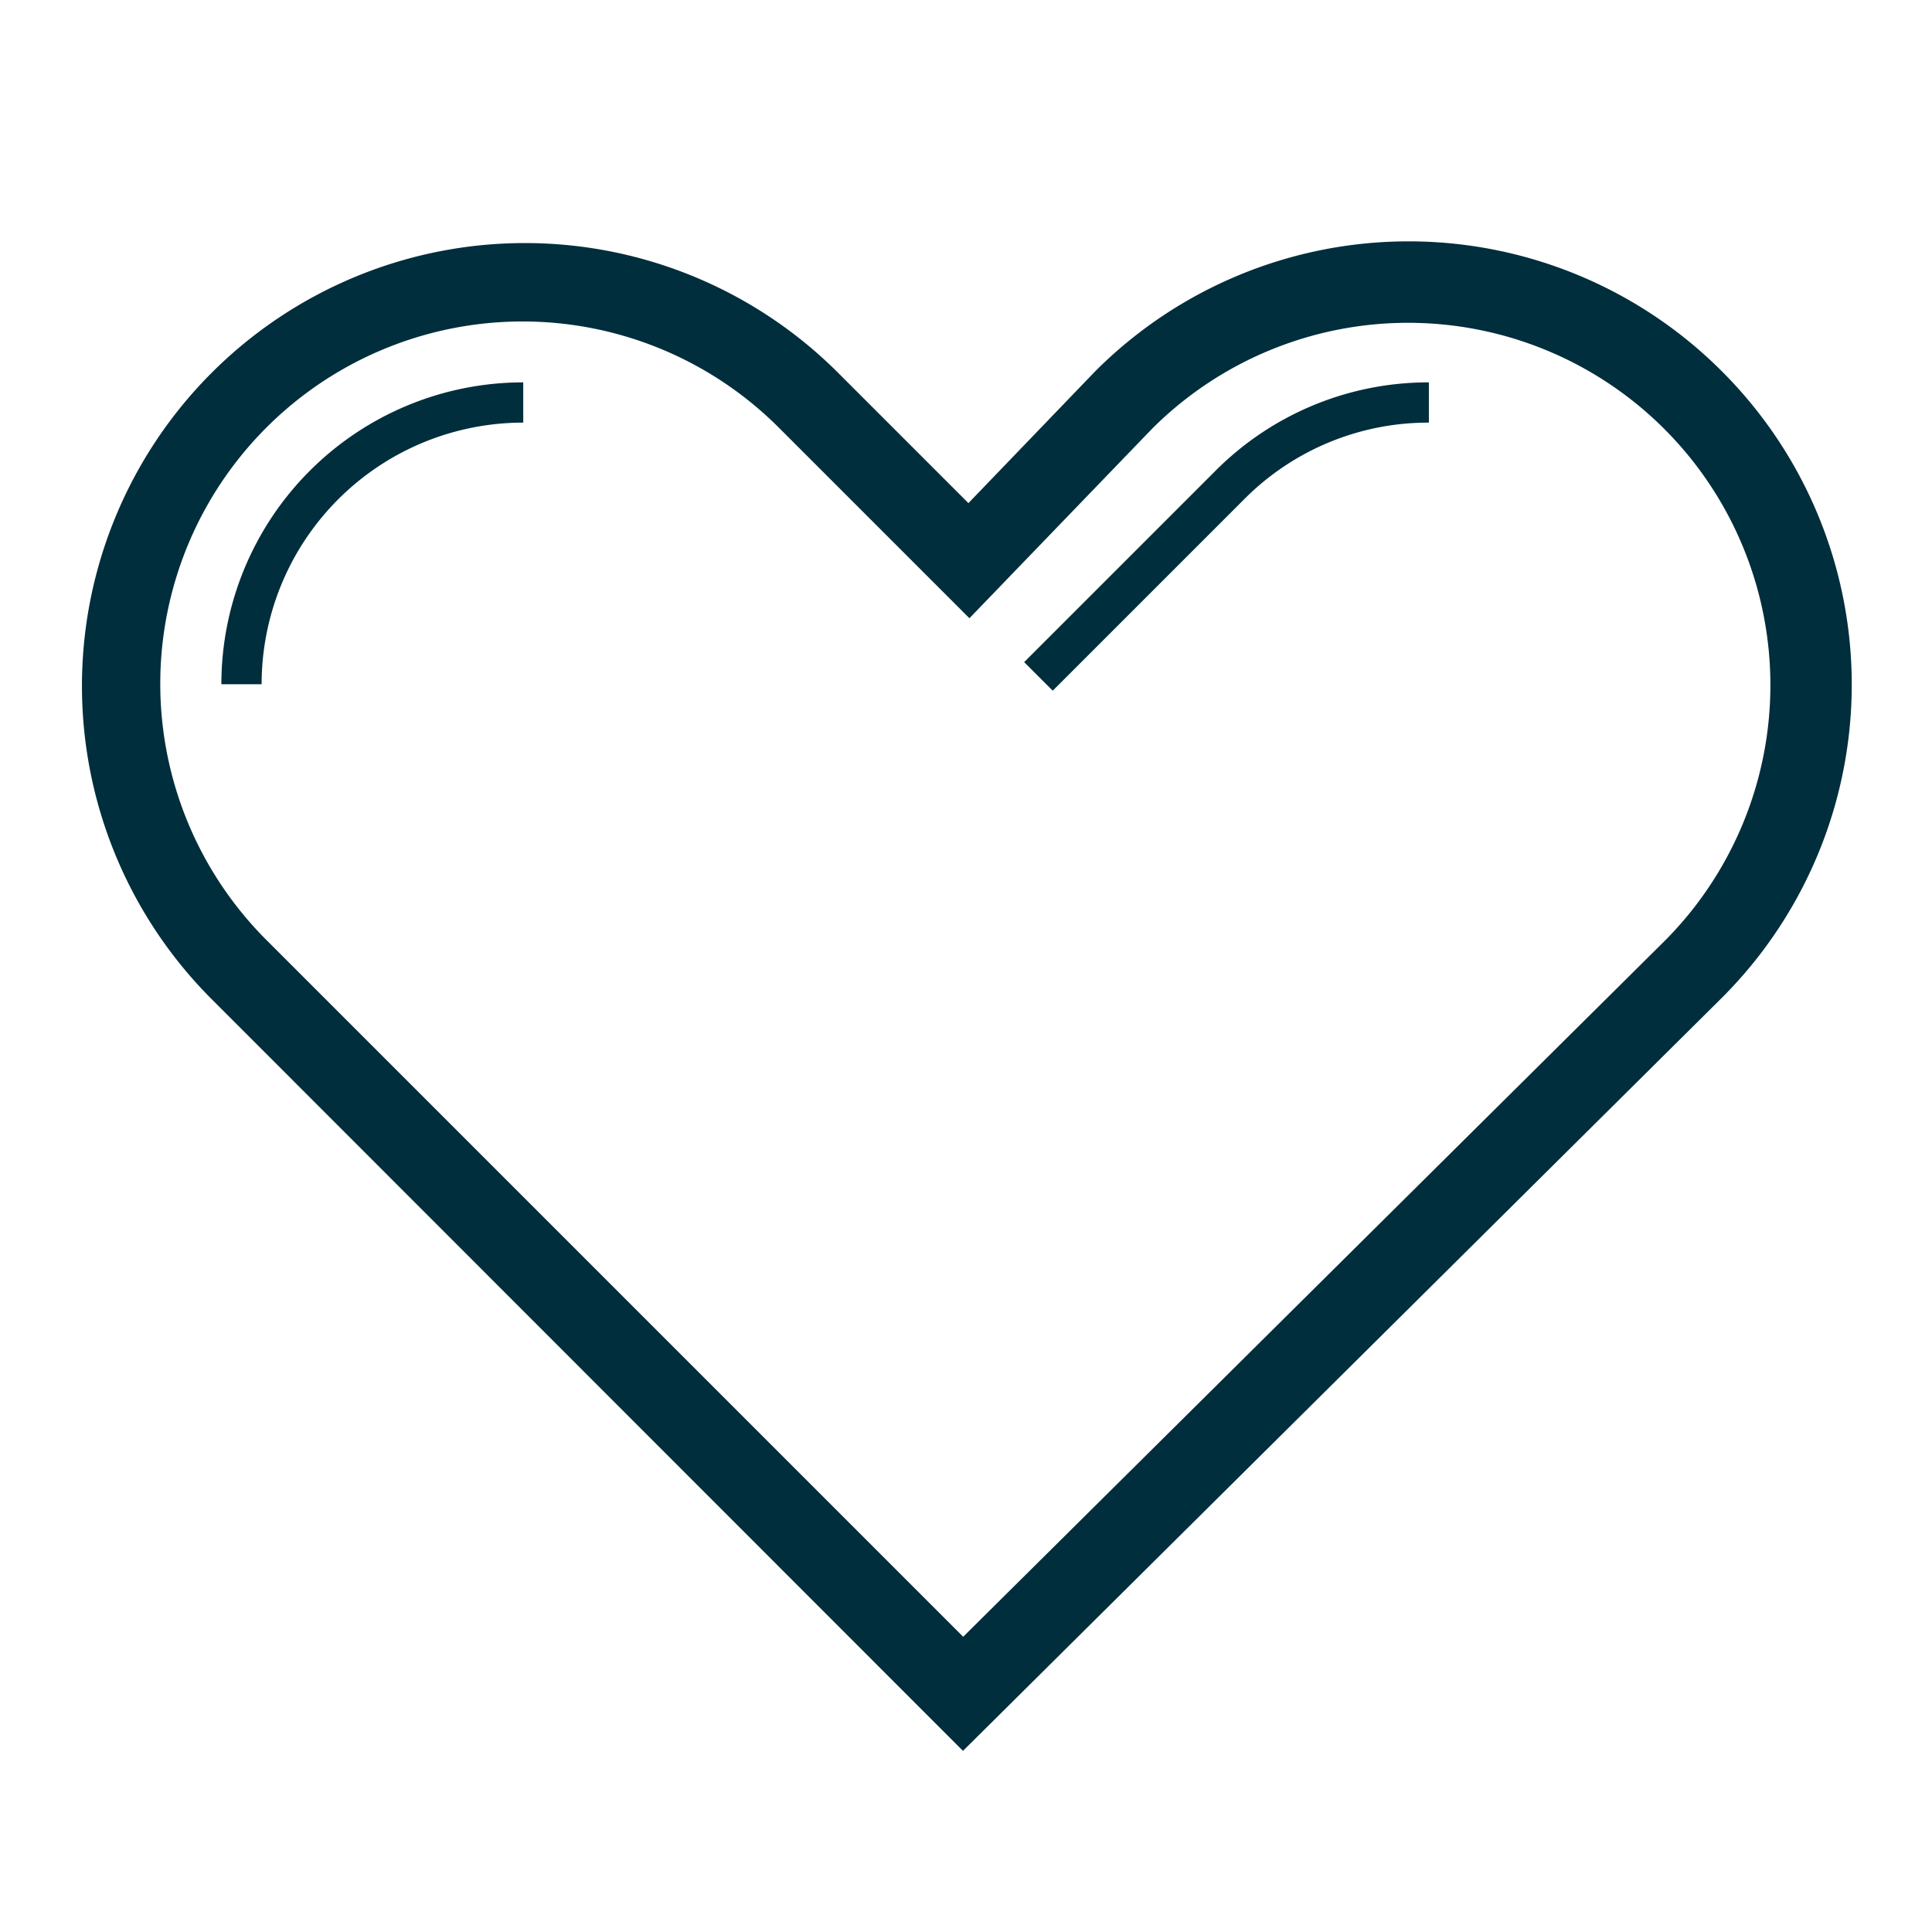 <svg width="96" height="96" viewBox="0 0 96 96" fill="none" xmlns="http://www.w3.org/2000/svg"><g clip-path="url(#clip0_1082_205)" fill="#002E3C"><path d="M85.56 18.45a22 22 0 00-31.14 0L48.12 25l-6.56-6.56a22.009 22.009 0 00-31.12 31.13L47.85 87l37.7-37.41a22 22 0 00.01-31.14zm-2.83 28.29L47.86 81.33 13.27 46.74a18.003 18.003 0 1125.46-25.46l9.44 9.44 9.1-9.44a18.003 18.003 0 0125.46 25.46z"/><path d="M11 34h2a13 13 0 0113-13v-2a15 15 0 00-15 15zm39.89-1.1l1.42 1.42 9.5-9.5A12.89 12.89 0 0171 21v-2a14.93 14.93 0 00-10.61 4.4l-9.5 9.5z"/></g><defs><clipPath id="clip0_1082_205"><rect width="96" height="96" fill="#fff"/></clipPath></defs></svg>